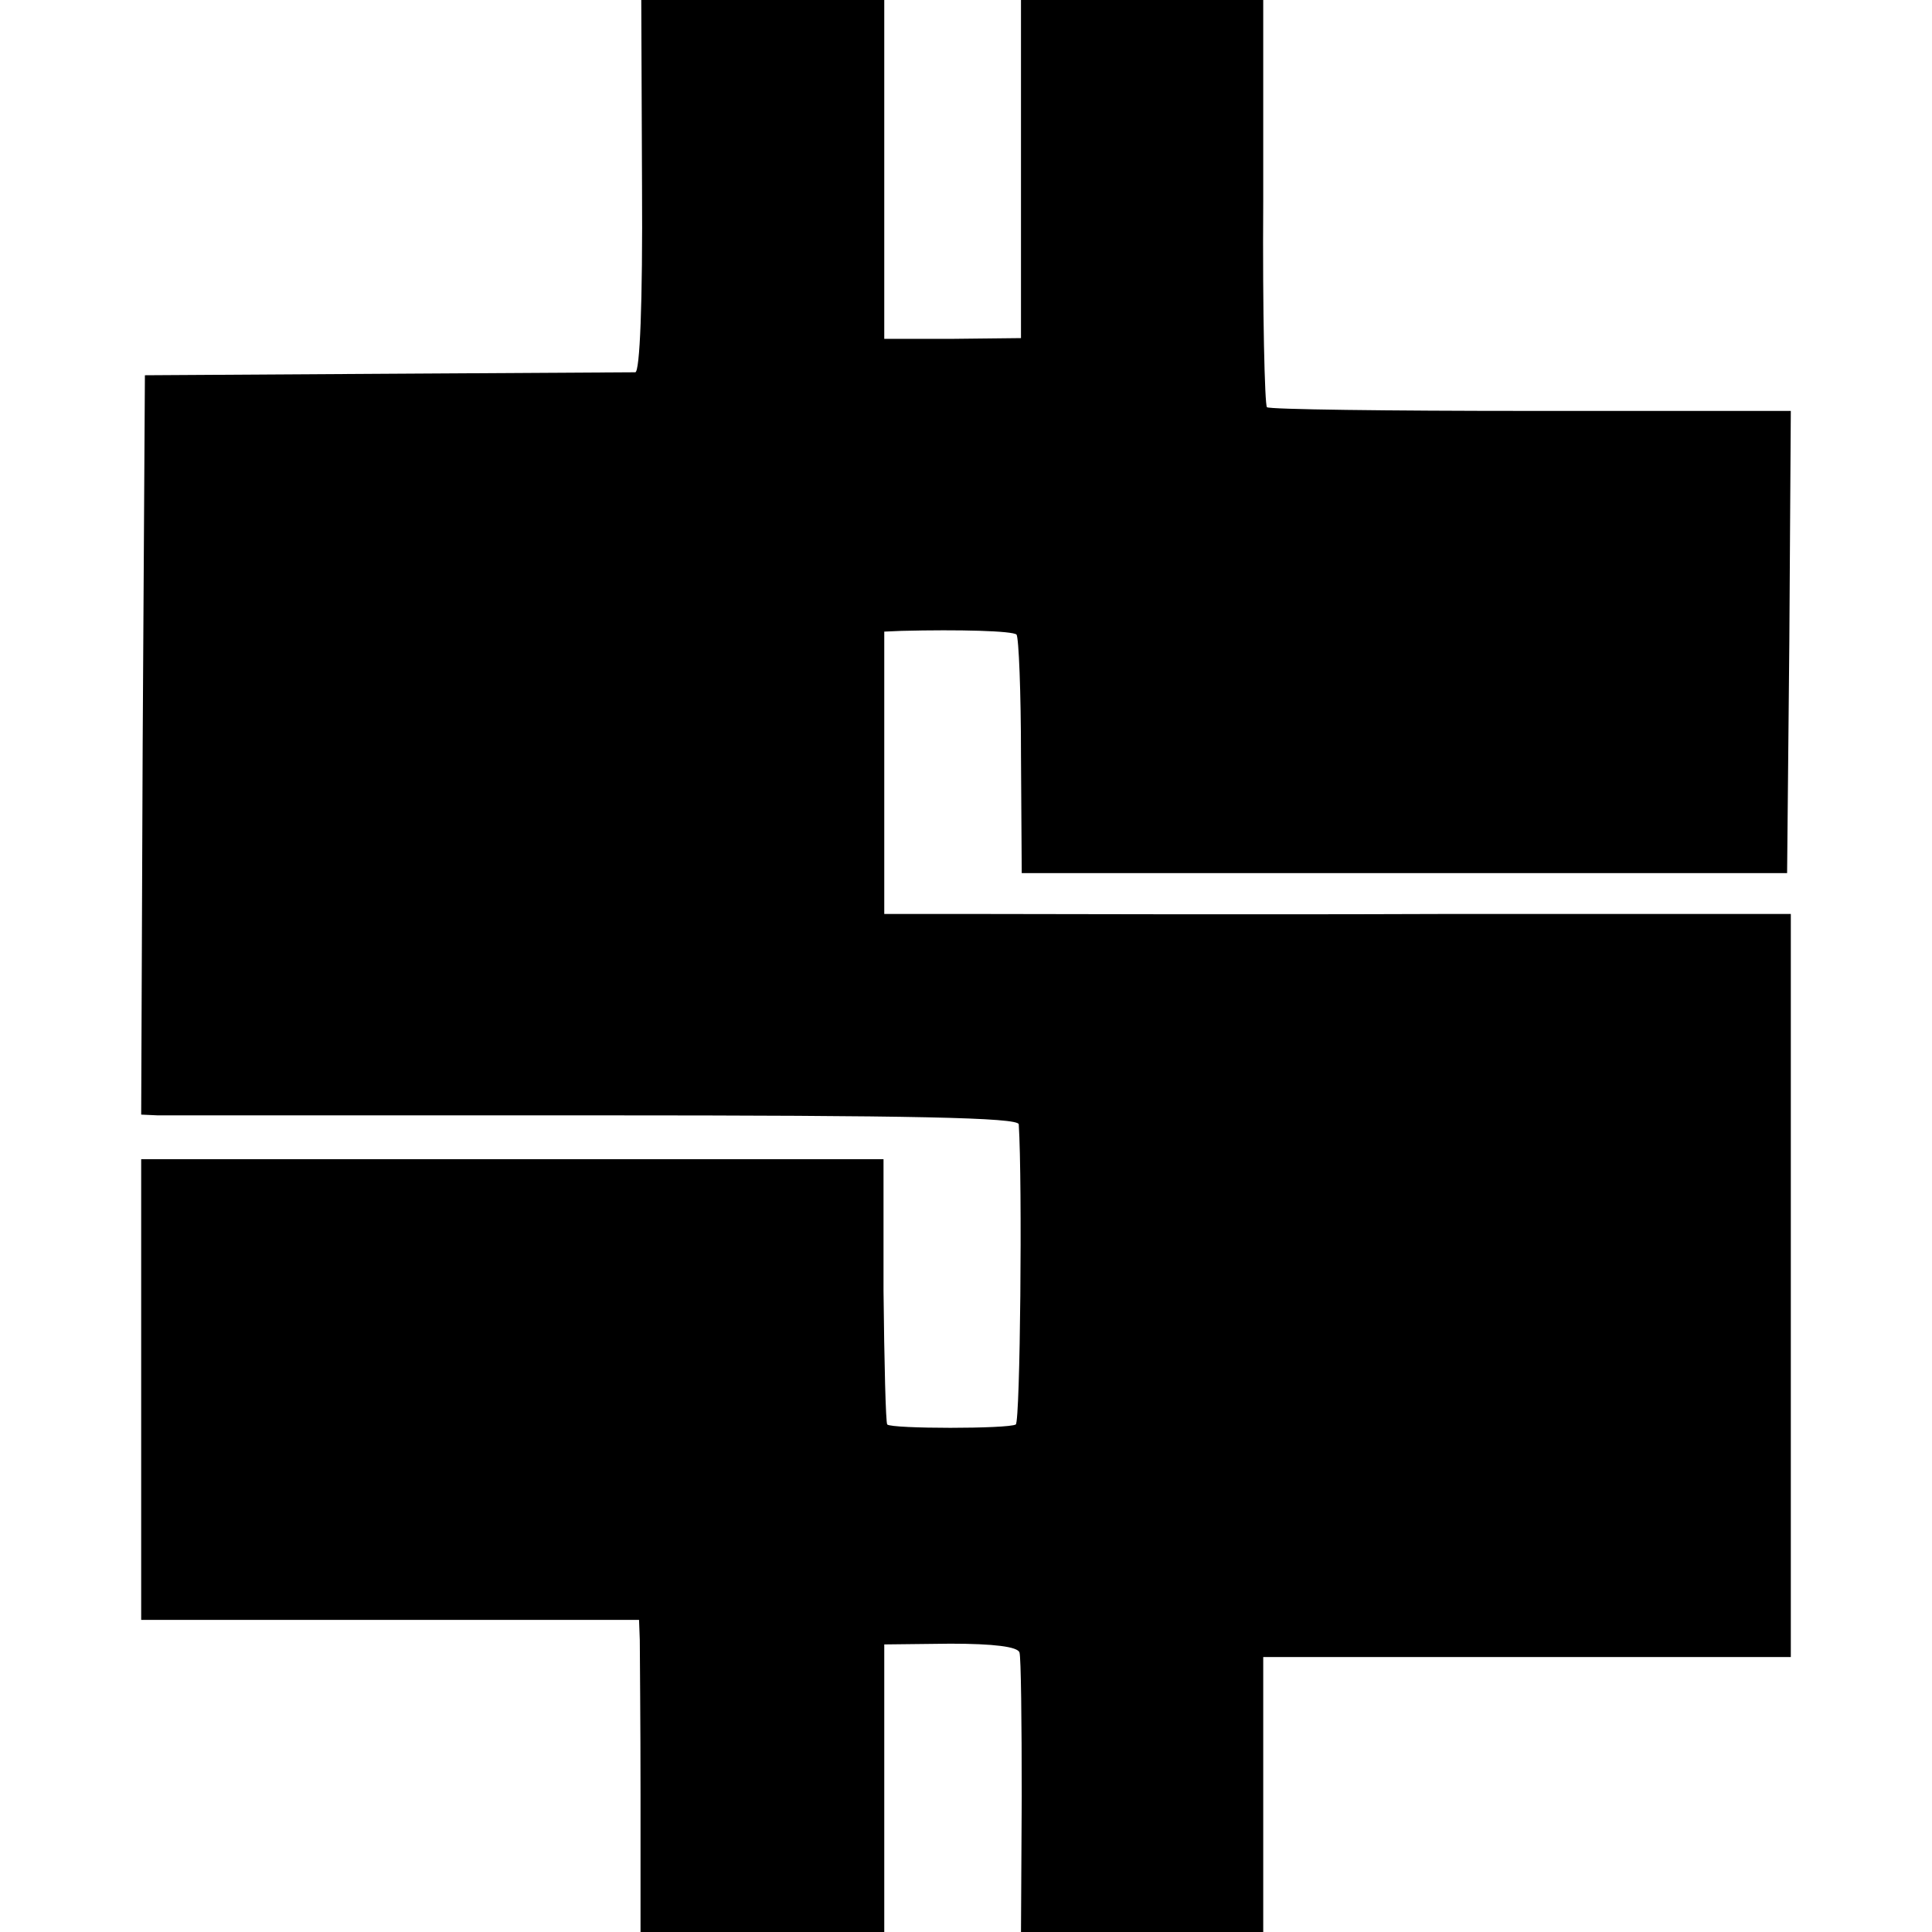 <?xml version="1.0" standalone="no"?>
<!DOCTYPE svg PUBLIC "-//W3C//DTD SVG 20010904//EN"
 "http://www.w3.org/TR/2001/REC-SVG-20010904/DTD/svg10.dtd">
<svg version="1.0" xmlns="http://www.w3.org/2000/svg"
 width="260pt" height="260pt" viewBox="0 0 260 260"
 preserveAspectRatio="xMidYMid meet">
<g transform="translate(0,260) scale(0.1,-0.1)"
fill="#000000" stroke="none">
<path d="M864 2350 c1 -160 -3 -250 -9 -251 -5 0 -156 -1 -335 -2 l-325 -2 -3
-497 -2 -498 22 -1 c13 0 278 0 591 0 429 0 567 -3 568 -12 5 -79 2 -400 -4
-404 -10 -6 -167 -6 -173 0 -2 2 -4 83 -5 180 l0 177 -54 0 c-71 0 -669 0
-825 0 l-120 0 0 -310 0 -310 335 0 335 0 1 -27 c0 -16 1 -110 1 -210 l0 -183
164 0 164 0 0 194 0 193 89 1 c58 0 91 -4 93 -12 2 -6 3 -93 3 -193 l-1 -183
163 0 163 0 0 185 0 185 355 0 355 0 0 500 0 500 -472 0 c-260 -1 -535 0 -610
0 l-138 0 0 190 0 190 23 1 c78 2 150 0 155 -5 3 -4 6 -77 6 -164 l1 -157 515
0 515 0 3 311 2 311 -350 0 c-192 0 -352 2 -355 5 -3 3 -6 128 -5 277 l0 271
-163 0 -163 0 0 -227 0 -228 -92 -1 -92 0 0 228 0 228 -164 0 -163 0 1 -250z"/>
</g>
</svg>
